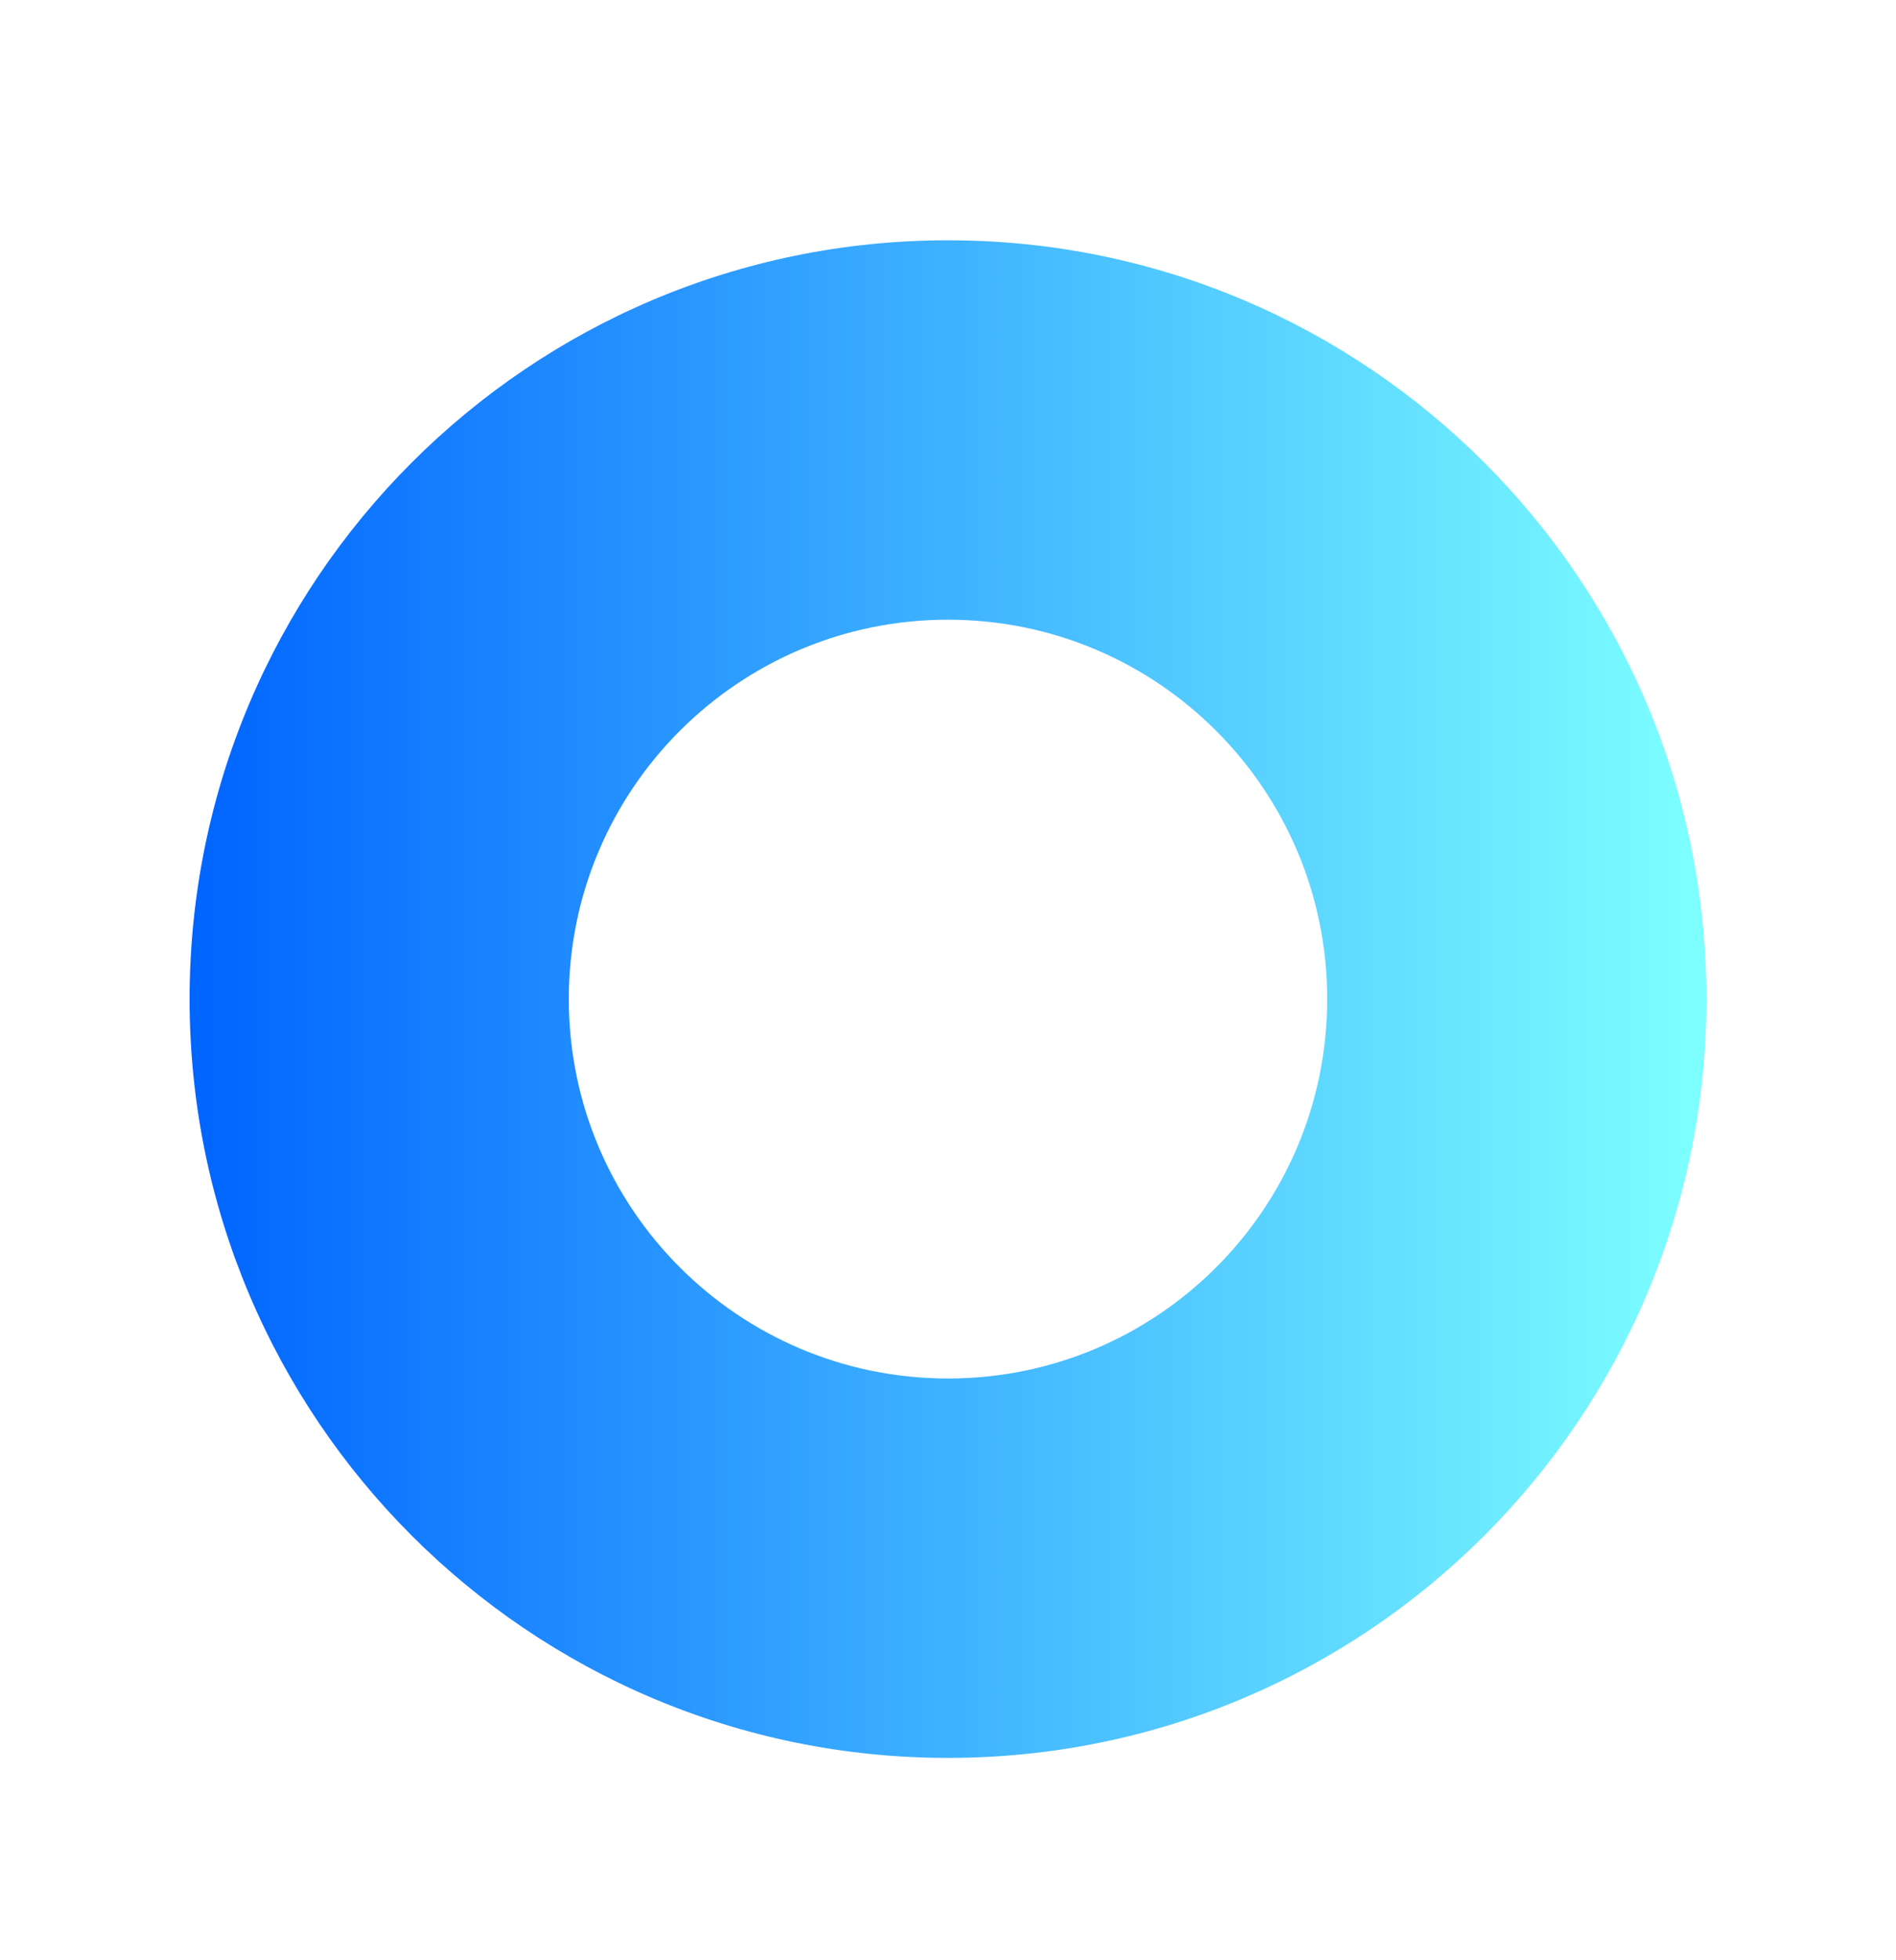 <svg width="30" height="31" viewBox="0 0 30 31" fill="none" xmlns="http://www.w3.org/2000/svg">
<g id="Ellipse 1032" filter="url(#filter0_di_260_74245)">
<path d="M27 14C27 20.627 21.628 26 15 26C8.373 26 3 20.627 3 14C3 7.373 8.373 2 15 2C21.628 2 27 7.373 27 14ZM9 14C9 17.314 11.686 20 15 20C18.314 20 21 17.314 21 14C21 10.686 18.314 8 15 8C11.686 8 9 10.686 9 14Z" fill="url(#paint0_linear_260_74245)"/>
</g>
<defs>
<filter id="filter0_di_260_74245" x="0" y="0.2" width="30" height="30" filterUnits="userSpaceOnUse" color-interpolation-filters="sRGB">
<feFlood flood-opacity="0" result="BackgroundImageFix"/>
<feColorMatrix in="SourceAlpha" type="matrix" values="0 0 0 0 0 0 0 0 0 0 0 0 0 0 0 0 0 0 127 0" result="hardAlpha"/>
<feOffset dy="1.2"/>
<feGaussianBlur stdDeviation="1.5"/>
<feComposite in2="hardAlpha" operator="out"/>
<feColorMatrix type="matrix" values="0 0 0 0 0.553 0 0 0 0 0.667 0 0 0 0 1 0 0 0 0.3 0"/>
<feBlend mode="normal" in2="BackgroundImageFix" result="effect1_dropShadow_260_74245"/>
<feBlend mode="normal" in="SourceGraphic" in2="effect1_dropShadow_260_74245" result="shape"/>
<feColorMatrix in="SourceAlpha" type="matrix" values="0 0 0 0 0 0 0 0 0 0 0 0 0 0 0 0 0 0 127 0" result="hardAlpha"/>
<feMorphology radius="0.6" operator="erode" in="SourceAlpha" result="effect2_innerShadow_260_74245"/>
<feOffset dy="0.6"/>
<feGaussianBlur stdDeviation="1.5"/>
<feComposite in2="hardAlpha" operator="arithmetic" k2="-1" k3="1"/>
<feColorMatrix type="matrix" values="0 0 0 0 1 0 0 0 0 1 0 0 0 0 1 0 0 0 0.6 0"/>
<feBlend mode="normal" in2="shape" result="effect2_innerShadow_260_74245"/>
</filter>
<linearGradient id="paint0_linear_260_74245" x1="26.867" y1="13.934" x2="3" y2="13.934" gradientUnits="userSpaceOnUse">
<stop stop-color="#7DFFFF"/>
<stop offset="0.998" stop-color="#0064FF"/>
</linearGradient>
</defs>
</svg>

